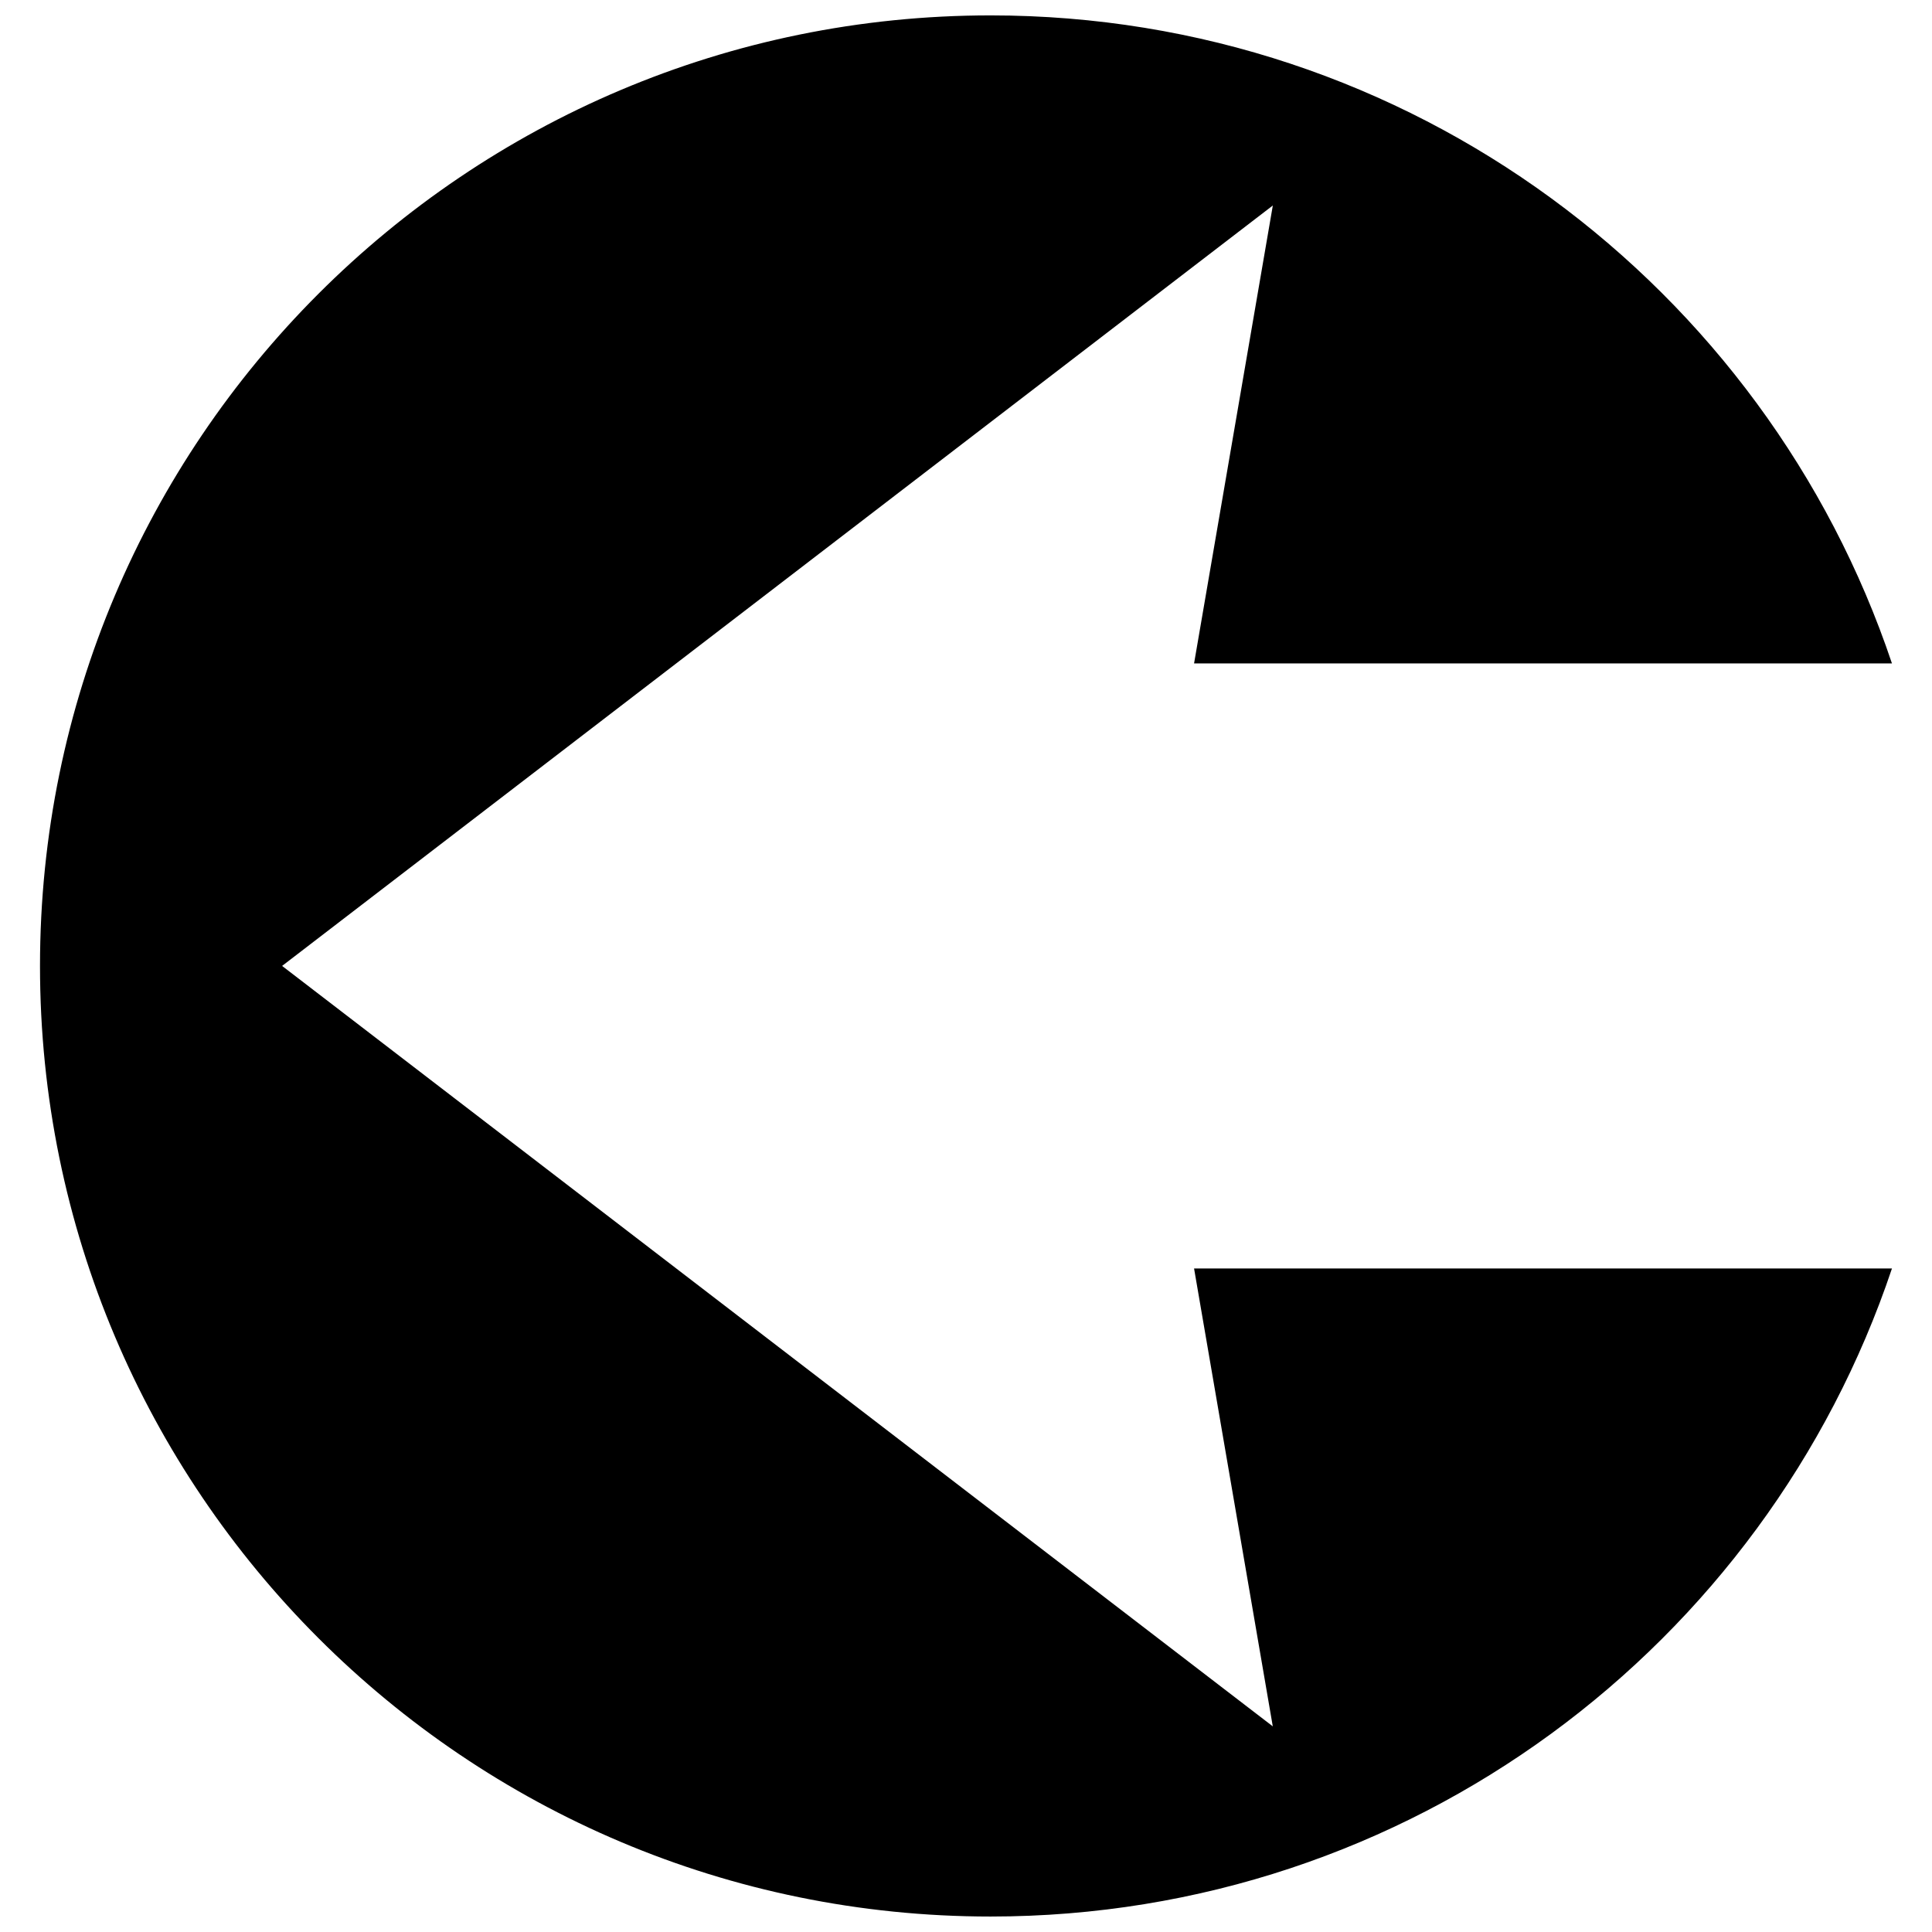 <?xml version="1.0" encoding="UTF-8"?>
<!-- Uploaded to: ICON Repo, www.svgrepo.com, Generator: ICON Repo Mixer Tools -->
<svg width="800px" height="800px" version="1.1" viewBox="144 144 512 512" xmlns="http://www.w3.org/2000/svg">
 <defs>
  <clipPath id="a">
   <path d="m154 148.09h492v503.81h-492z"/>
  </clipPath>
 </defs>
 <g clip-path="url(#a)">
  <path d="m460.44 480.16h184.95c-33.484 99.824-127.78 171.74-238.88 171.74-139.12 0-251.91-112.78-251.91-251.91 0-139.12 112.78-251.91 251.91-251.91 111.1 0 205.39 71.918 238.88 171.74h-184.95l20.871-121.36-262.55 201.52 262.54 201.52z"/>
 </g>
</svg>